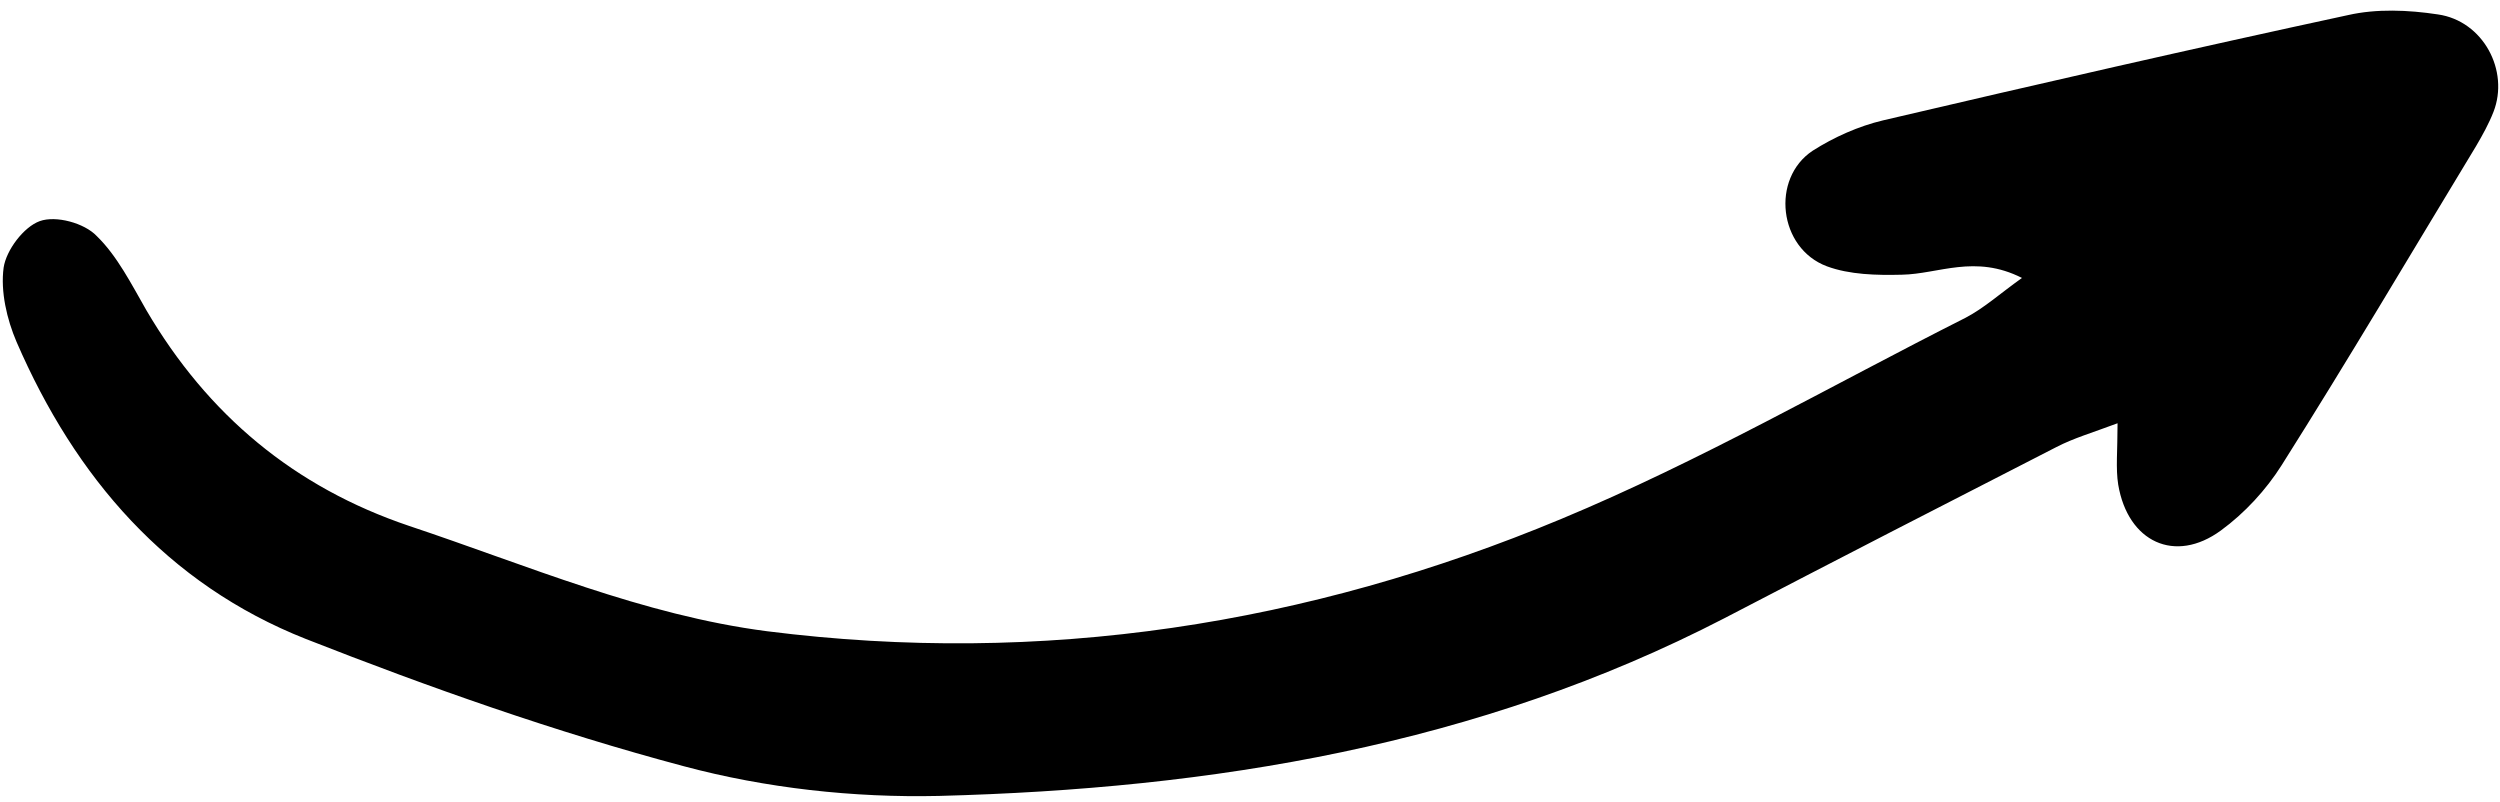 <?xml version="1.0" encoding="UTF-8"?> <svg xmlns="http://www.w3.org/2000/svg" width="215" height="69" viewBox="0 0 215 69" fill="none"> <path d="M173.89 23.903C169.835 21.848 166.724 23.569 163.558 23.625C161.392 23.68 159.059 23.625 157.115 22.903C152.949 21.348 152.283 15.349 155.893 12.96C157.726 11.794 159.837 10.85 161.948 10.35C175.223 7.239 188.553 4.184 201.94 1.296C204.384 0.741 207.105 0.852 209.66 1.24C213.549 1.796 215.826 6.073 214.437 9.628C214.048 10.627 213.493 11.627 212.938 12.572C207.383 21.736 201.94 30.957 196.219 40.011C194.886 42.121 193.053 44.121 190.997 45.621C187.054 48.509 182.999 46.62 182.166 41.677C181.944 40.288 182.11 38.789 182.11 36.4C179.888 37.233 178.333 37.678 176.834 38.455C167.28 43.343 157.782 48.231 148.284 53.175C127.121 64.117 104.237 67.838 80.741 68.45C73.409 68.616 65.855 67.783 58.801 65.894C47.748 62.951 36.916 59.118 26.307 54.952C14.365 50.231 6.478 41.066 1.423 29.402C0.59 27.458 0.035 25.069 0.312 23.014C0.535 21.514 2.034 19.515 3.423 19.015C4.812 18.515 7.256 19.181 8.311 20.292C10.088 22.014 11.31 24.458 12.588 26.68C17.865 35.678 25.308 41.899 35.194 45.232C45.359 48.62 55.246 52.897 65.966 54.286C89.628 57.285 112.457 53.73 134.286 44.621C146.173 39.677 157.448 33.179 169.002 27.346C170.613 26.513 171.946 25.291 173.89 23.903Z" fill="black"></path> </svg> 